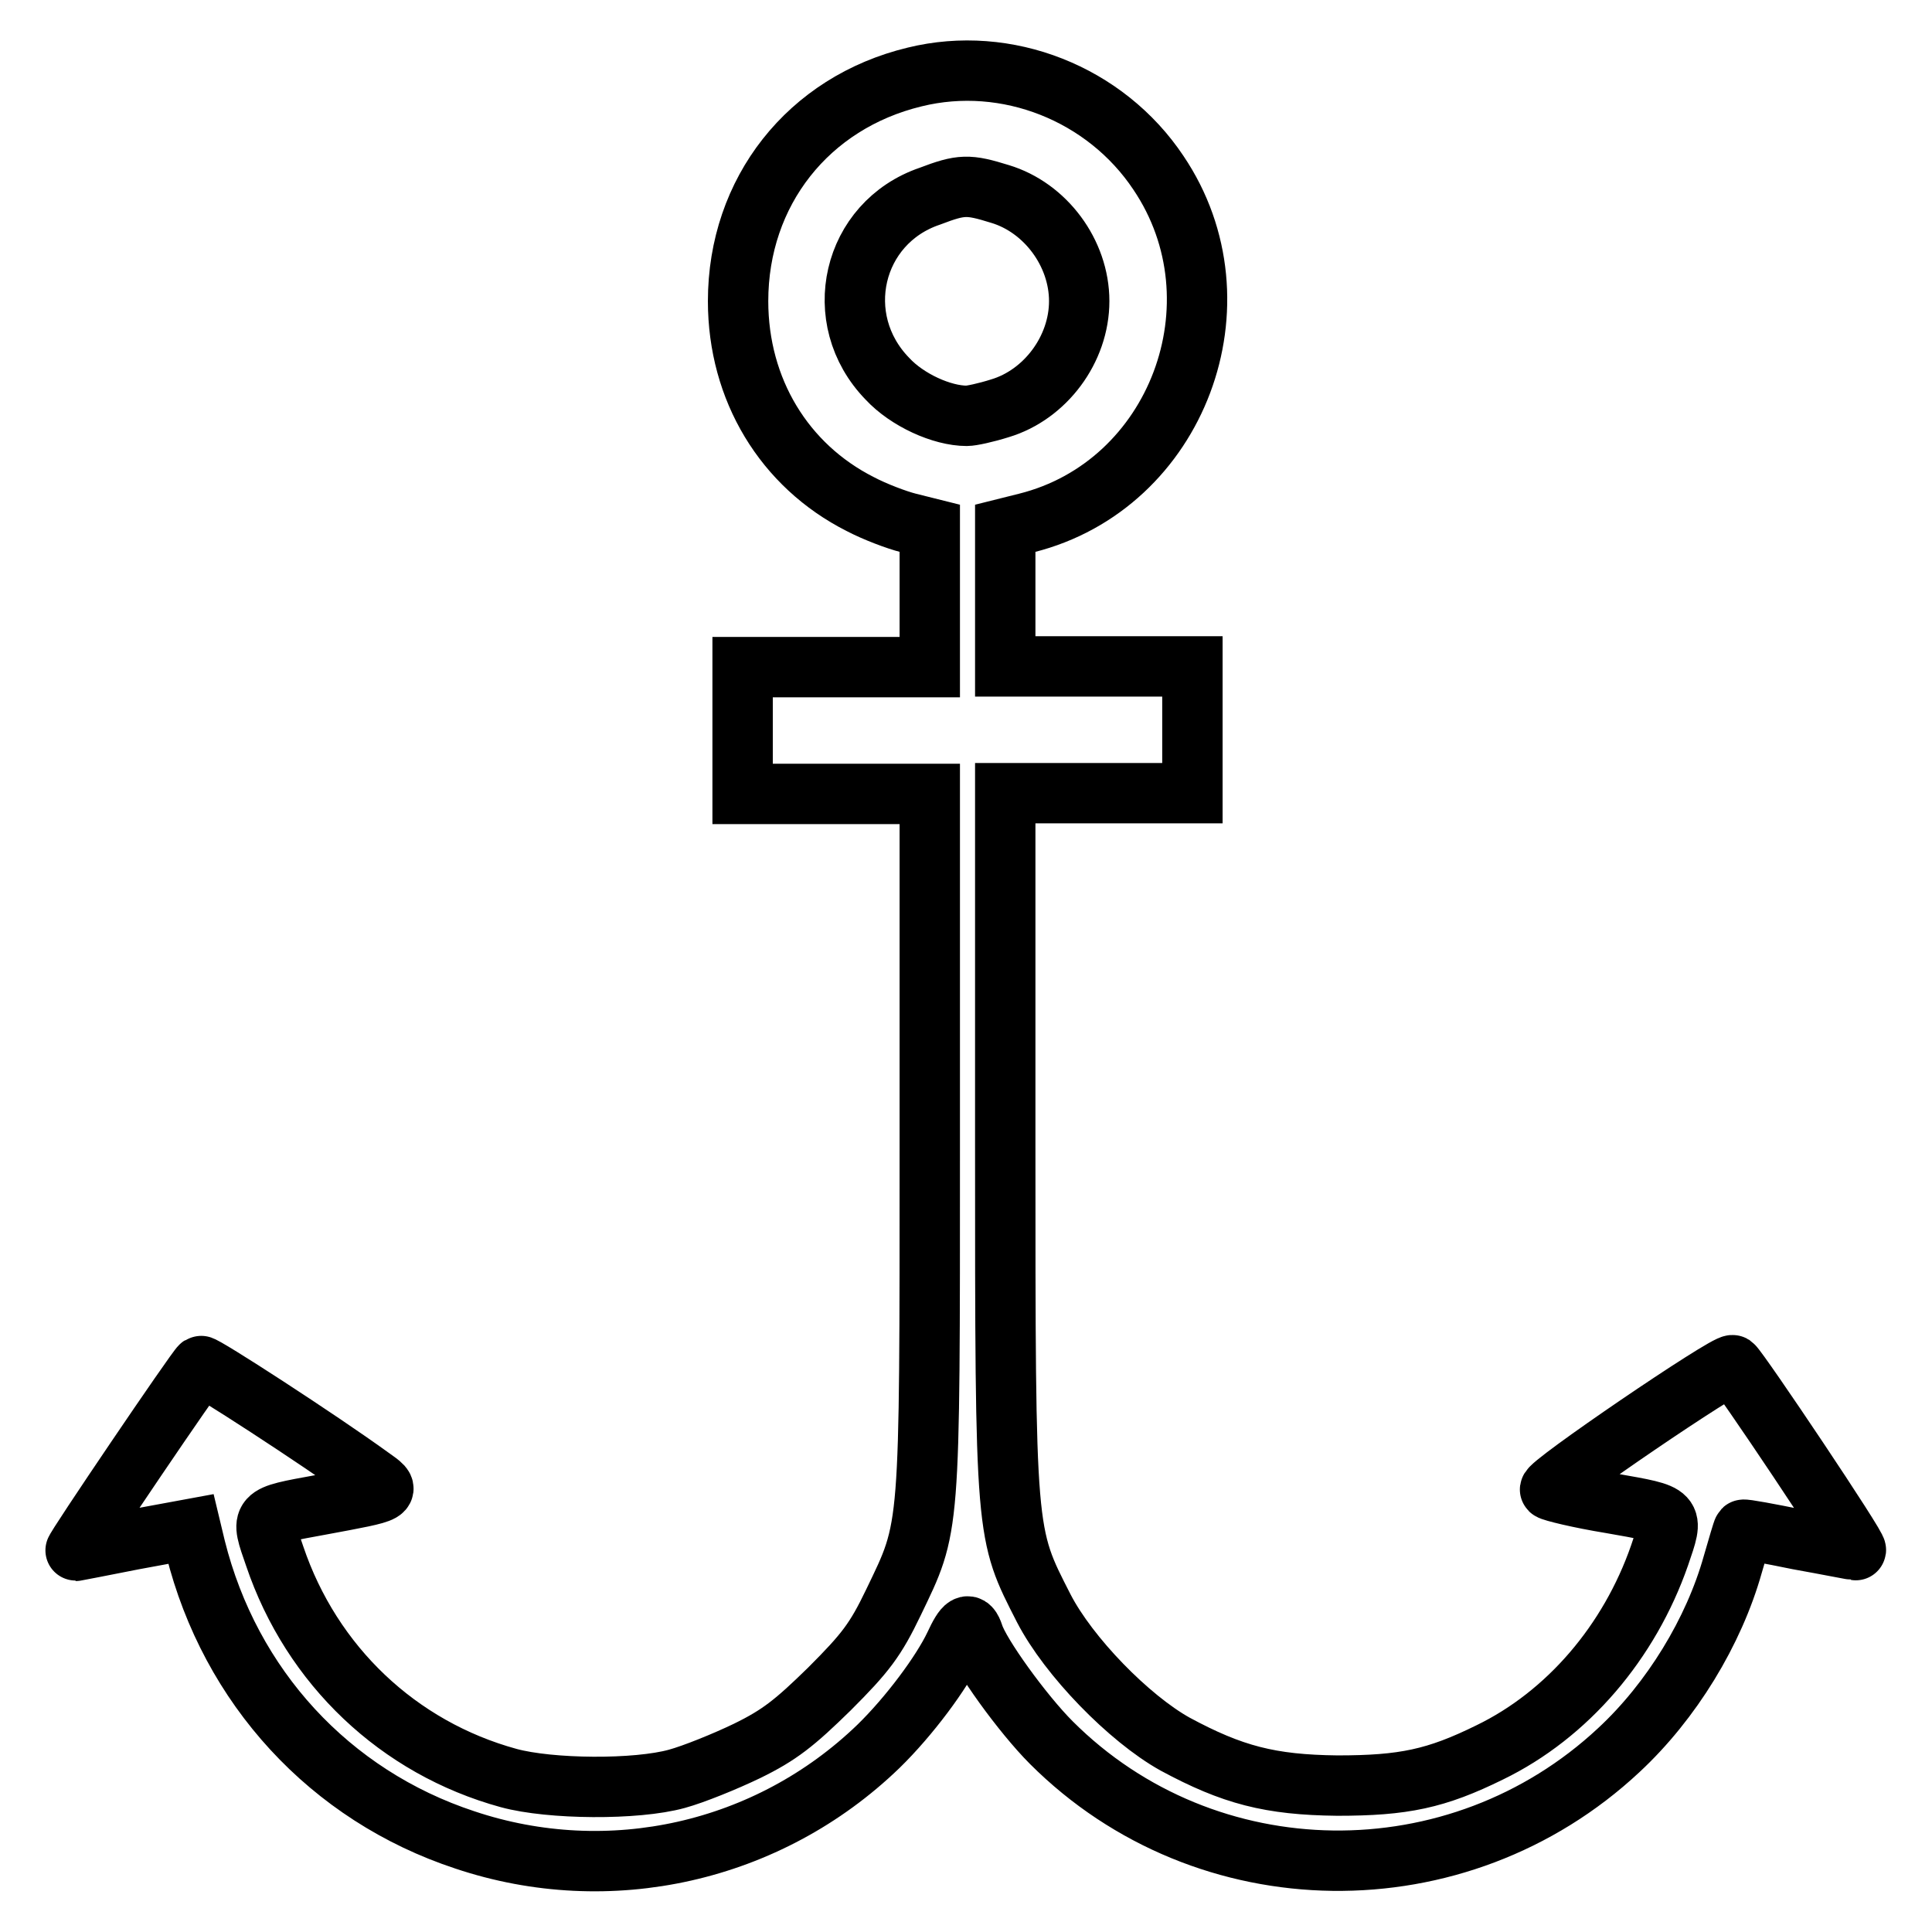 <?xml version="1.0" encoding="utf-8"?>
<!-- Svg Vector Icons : http://www.onlinewebfonts.com/icon -->
<!DOCTYPE svg PUBLIC "-//W3C//DTD SVG 1.1//EN" "http://www.w3.org/Graphics/SVG/1.1/DTD/svg11.dtd">
<svg version="1.1" xmlns="http://www.w3.org/2000/svg" xmlns:xlink="http://www.w3.org/1999/xlink" x="0px" y="0px" viewBox="0 0 256 256" enable-background="new 0 0 256 256" xml:space="preserve">
<g><g><g><path stroke-width="8" fill-opacity="0" stroke="#000000"  d="M121.2,10.2c-14.1,3.4-23.4,15.2-23.4,29.7c0,11.7,6.1,21.8,16.2,26.9c1.9,1,4.8,2.1,6.4,2.5l2.8,0.7v9.2v9.2h-12.4H98.4v8.4v8.4h12.4h12.4v46.2c0,52.2,0.1,50.7-4.8,60.9c-2.4,5-3.7,6.7-8.5,11.5c-4.6,4.5-6.6,6.1-10.9,8.2c-2.9,1.4-7.1,3.1-9.3,3.7c-5.4,1.5-16.8,1.4-22.3-0.1c-14.6-4-26.1-14.9-31-29.4c-1.9-5.5-2.1-5.3,6.1-6.8c9.7-1.8,9.4-1.7,6.6-3.7c-6.9-5-22.2-14.9-22.5-14.7c-0.5,0.3-16.9,24.5-16.6,24.5c0.1,0,3.6-0.7,7.7-1.5l7.6-1.4l0.6,2.5c4.6,18.4,17.8,32.8,35.7,38.7c19.1,6.4,40.2,1.7,54.8-12.4c4.1-4,8.4-9.8,10.1-13.4c1.3-2.8,1.9-3.2,2.5-1.4c0.8,2.6,6.5,10.5,10.3,14.3c20.5,20.5,53.9,20.9,75.2,1c7-6.5,12.6-15.7,15.1-24.6c0.7-2.4,1.3-4.5,1.4-4.6c0.1-0.1,3.4,0.5,7.3,1.3c3.9,0.7,7.4,1.4,7.6,1.4c0.6,0.1-15.5-23.9-16.3-24.5c-0.7-0.4-24.8,16-24.2,16.5c0.2,0.2,3.8,1.1,8.1,1.8c8.5,1.5,8.3,1.3,6.4,6.9c-4,11.5-12.2,21.1-22.5,26.1c-7.1,3.5-11.4,4.4-20.2,4.4c-8.9-0.1-13.9-1.4-21.5-5.5c-6.1-3.4-14.1-11.6-17.4-18c-5.1-10-5.1-9.2-5.1-61.7v-46.3h12.4h12.4v-8.4v-8.4h-12.4h-12.4v-9.2V70l2.8-0.7c20-5,29.1-29.2,17.5-46.4C146.5,12.4,133.4,7.2,121.2,10.2z M132.5,25.7c6,1.8,10.5,7.8,10.5,14.2s-4.5,12.4-10.5,14.2c-1.9,0.6-3.8,1-4.4,1c-3.3,0-7.9-2.1-10.5-4.9c-7.7-7.9-4.7-20.7,5.6-24.2C127.4,24.4,128.3,24.4,132.5,25.7z"/></g></g></g>
</svg>